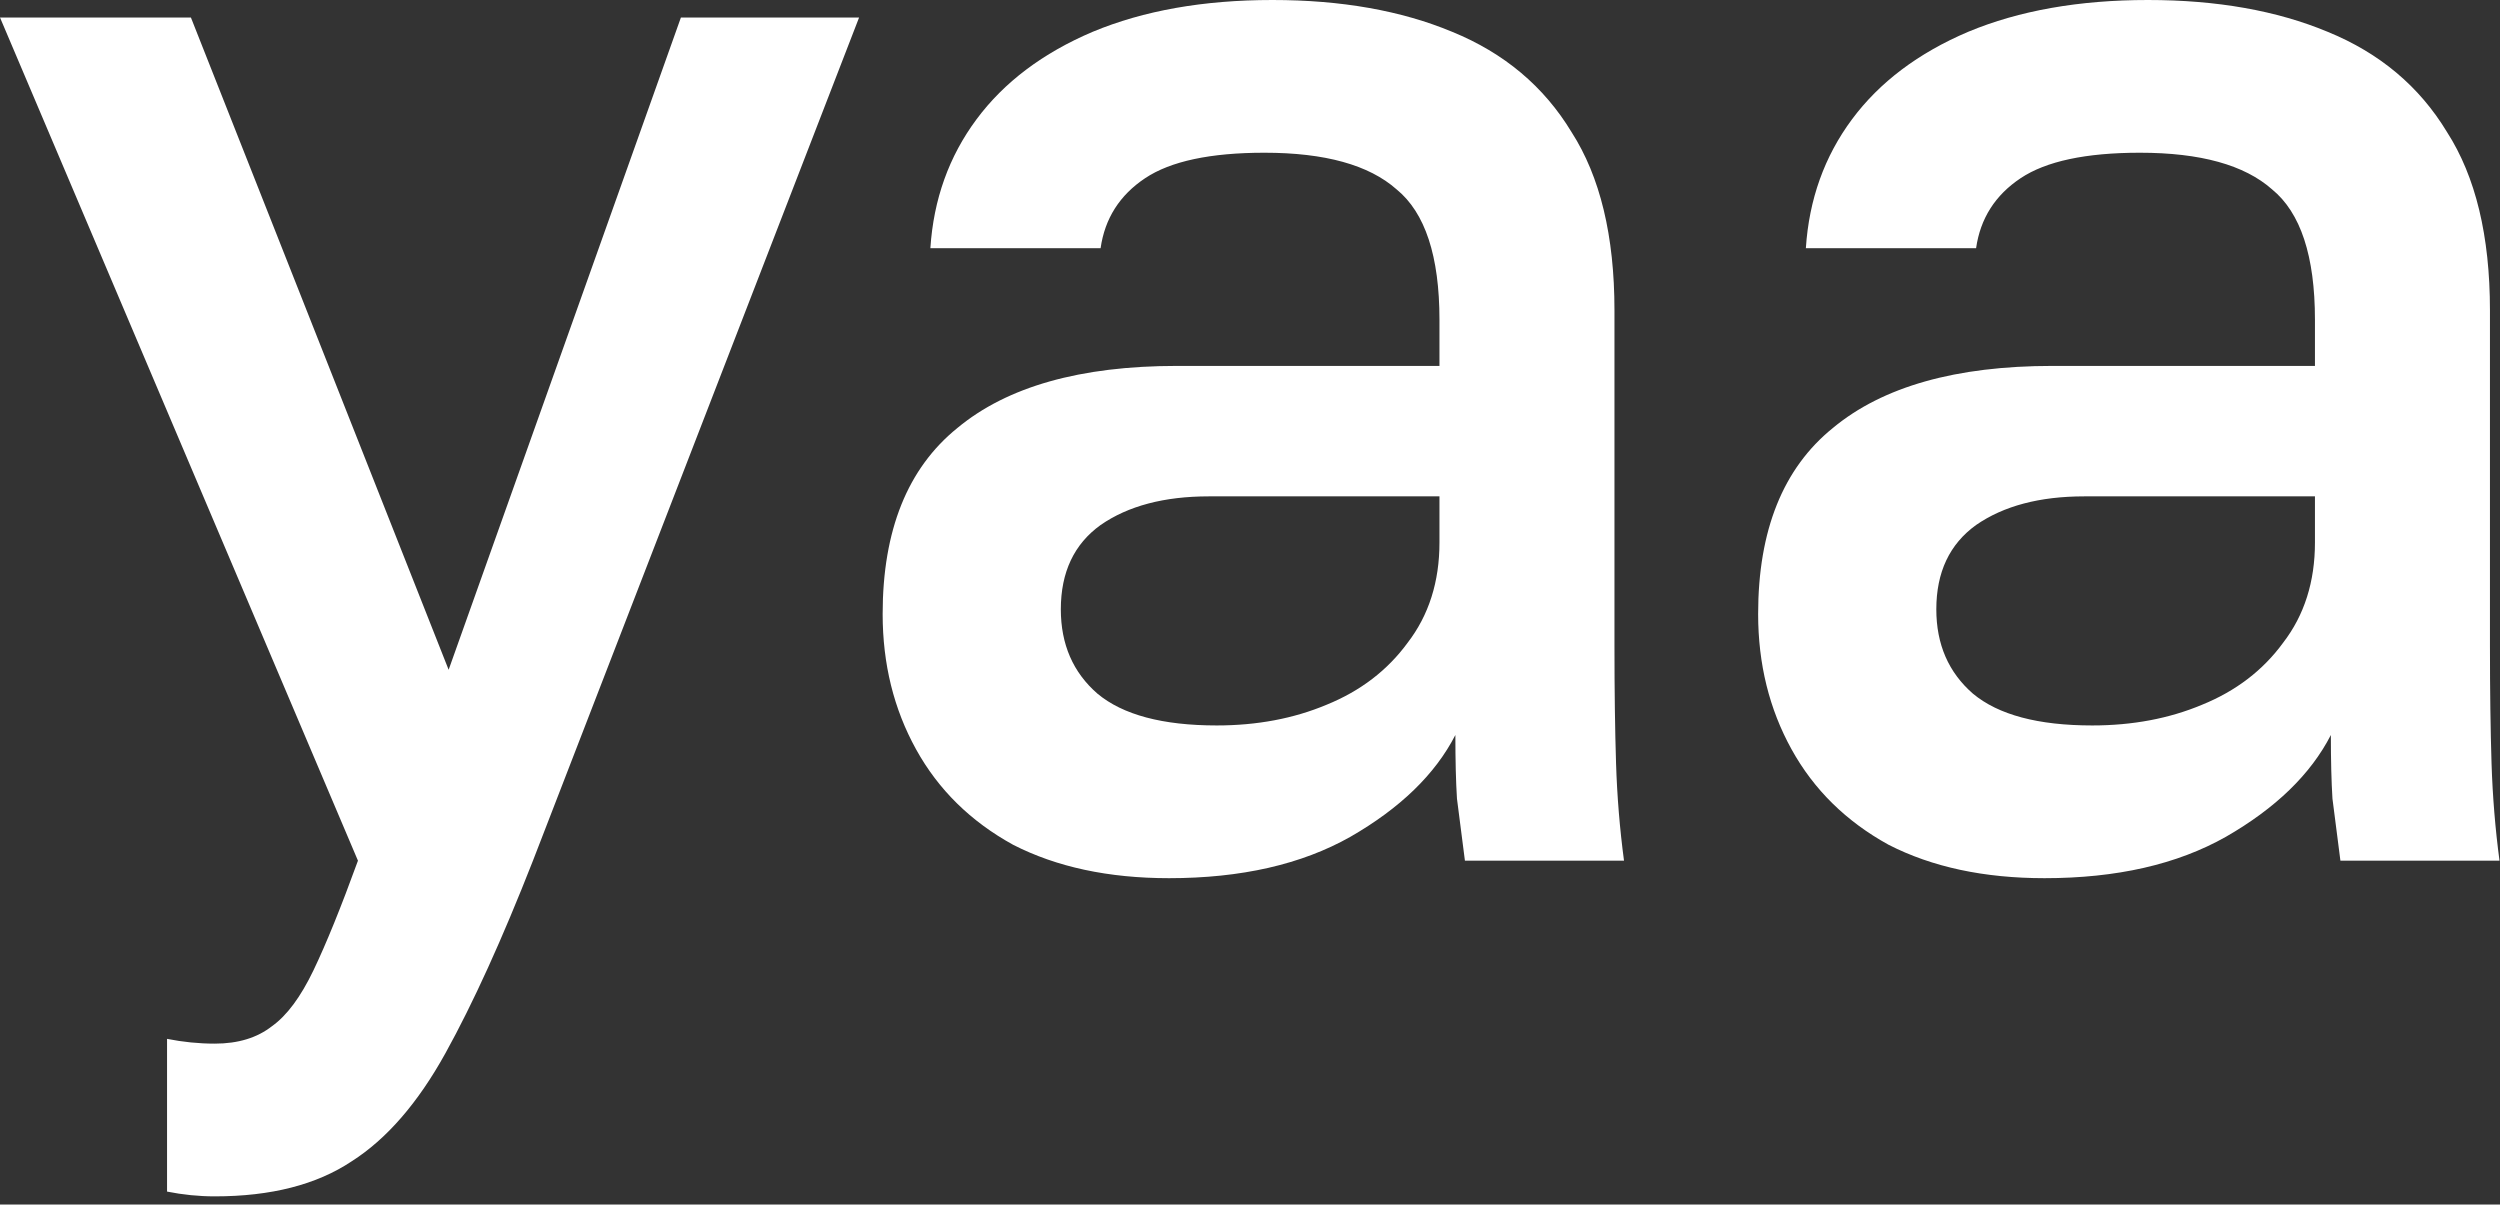 <?xml version="1.0" encoding="UTF-8"?> <svg xmlns="http://www.w3.org/2000/svg" width="220" height="106" viewBox="0 0 220 106" fill="none"><rect x="0" y="0" width="220" height="106" fill="#333333" stroke="none"/><path d="M18.9 105.28C17.5 105.28 16.1 105.14 14.7 104.86V91.42C16.1 91.7 17.5 91.84 18.9 91.84C20.953 91.84 22.633 91.327 23.94 90.3C25.247 89.367 26.46 87.733 27.58 85.4C28.7 83.067 30.007 79.847 31.5 75.74L0 1.54H16.8L39.48 58.94L59.92 1.54H75.6L46.9 75.74C44.193 82.647 41.627 88.293 39.2 92.68C36.773 97.067 34.02 100.24 30.94 102.2C27.86 104.253 23.847 105.28 18.9 105.28Z" fill="white"></path><path d="M102.873 77.28C97.553 77.28 92.979 76.3 89.153 74.34C85.419 72.287 82.573 69.487 80.613 65.94C78.653 62.393 77.673 58.427 77.673 54.04C77.673 46.667 79.866 41.207 84.253 37.66C88.639 34.02 95.079 32.2 103.573 32.2H126.673V28.14C126.673 22.54 125.413 18.713 122.893 16.66C120.466 14.513 116.593 13.44 111.273 13.44C106.513 13.44 103.013 14.187 100.773 15.68C98.533 17.173 97.226 19.227 96.853 21.84H81.873C82.153 17.547 83.506 13.767 85.933 10.5C88.359 7.233 91.766 4.667 96.153 2.8C100.633 0.933 105.906 0 111.973 0C118.039 0 123.313 0.933 127.793 2.8C132.366 4.667 135.866 7.607 138.293 11.62C140.813 15.54 142.073 20.767 142.073 27.3V56.84C142.073 60.76 142.119 64.213 142.213 67.2C142.306 70.093 142.539 72.94 142.913 75.74H128.913C128.633 73.593 128.399 71.773 128.213 70.28C128.119 68.787 128.073 66.92 128.073 64.68C126.299 68.133 123.219 71.12 118.833 73.64C114.539 76.067 109.219 77.28 102.873 77.28ZM107.073 63.84C110.619 63.84 113.839 63.233 116.733 62.02C119.719 60.807 122.099 58.987 123.873 56.56C125.739 54.133 126.673 51.193 126.673 47.74V43.68H106.373C102.453 43.68 99.279 44.52 96.853 46.2C94.519 47.88 93.353 50.353 93.353 53.62C93.353 56.7 94.426 59.173 96.573 61.04C98.813 62.907 102.313 63.84 107.073 63.84Z" fill="white"></path><path d="M179.916 77.28C174.596 77.28 170.023 76.3 166.196 74.34C162.463 72.287 159.616 69.487 157.656 65.94C155.696 62.393 154.716 58.427 154.716 54.04C154.716 46.667 156.91 41.207 161.296 37.66C165.683 34.02 172.123 32.2 180.616 32.2H203.716V28.14C203.716 22.54 202.456 18.713 199.936 16.66C197.51 14.513 193.636 13.44 188.316 13.44C183.556 13.44 180.056 14.187 177.816 15.68C175.576 17.173 174.27 19.227 173.896 21.84H158.916C159.196 17.547 160.55 13.767 162.976 10.5C165.403 7.233 168.81 4.667 173.196 2.8C177.676 0.933 182.95 0 189.016 0C195.083 0 200.356 0.933 204.836 2.8C209.41 4.667 212.91 7.607 215.336 11.62C217.856 15.54 219.116 20.767 219.116 27.3V56.84C219.116 60.76 219.163 64.213 219.256 67.2C219.35 70.093 219.583 72.94 219.956 75.74H205.956C205.676 73.593 205.443 71.773 205.256 70.28C205.163 68.787 205.116 66.92 205.116 64.68C203.343 68.133 200.263 71.12 195.876 73.64C191.583 76.067 186.263 77.28 179.916 77.28ZM184.116 63.84C187.663 63.84 190.883 63.233 193.776 62.02C196.763 60.807 199.143 58.987 200.916 56.56C202.783 54.133 203.716 51.193 203.716 47.74V43.68H183.416C179.496 43.68 176.323 44.52 173.896 46.2C171.563 47.88 170.396 50.353 170.396 53.62C170.396 56.7 171.47 59.173 173.616 61.04C175.856 62.907 179.356 63.84 184.116 63.84Z" fill="white"></path></svg> 